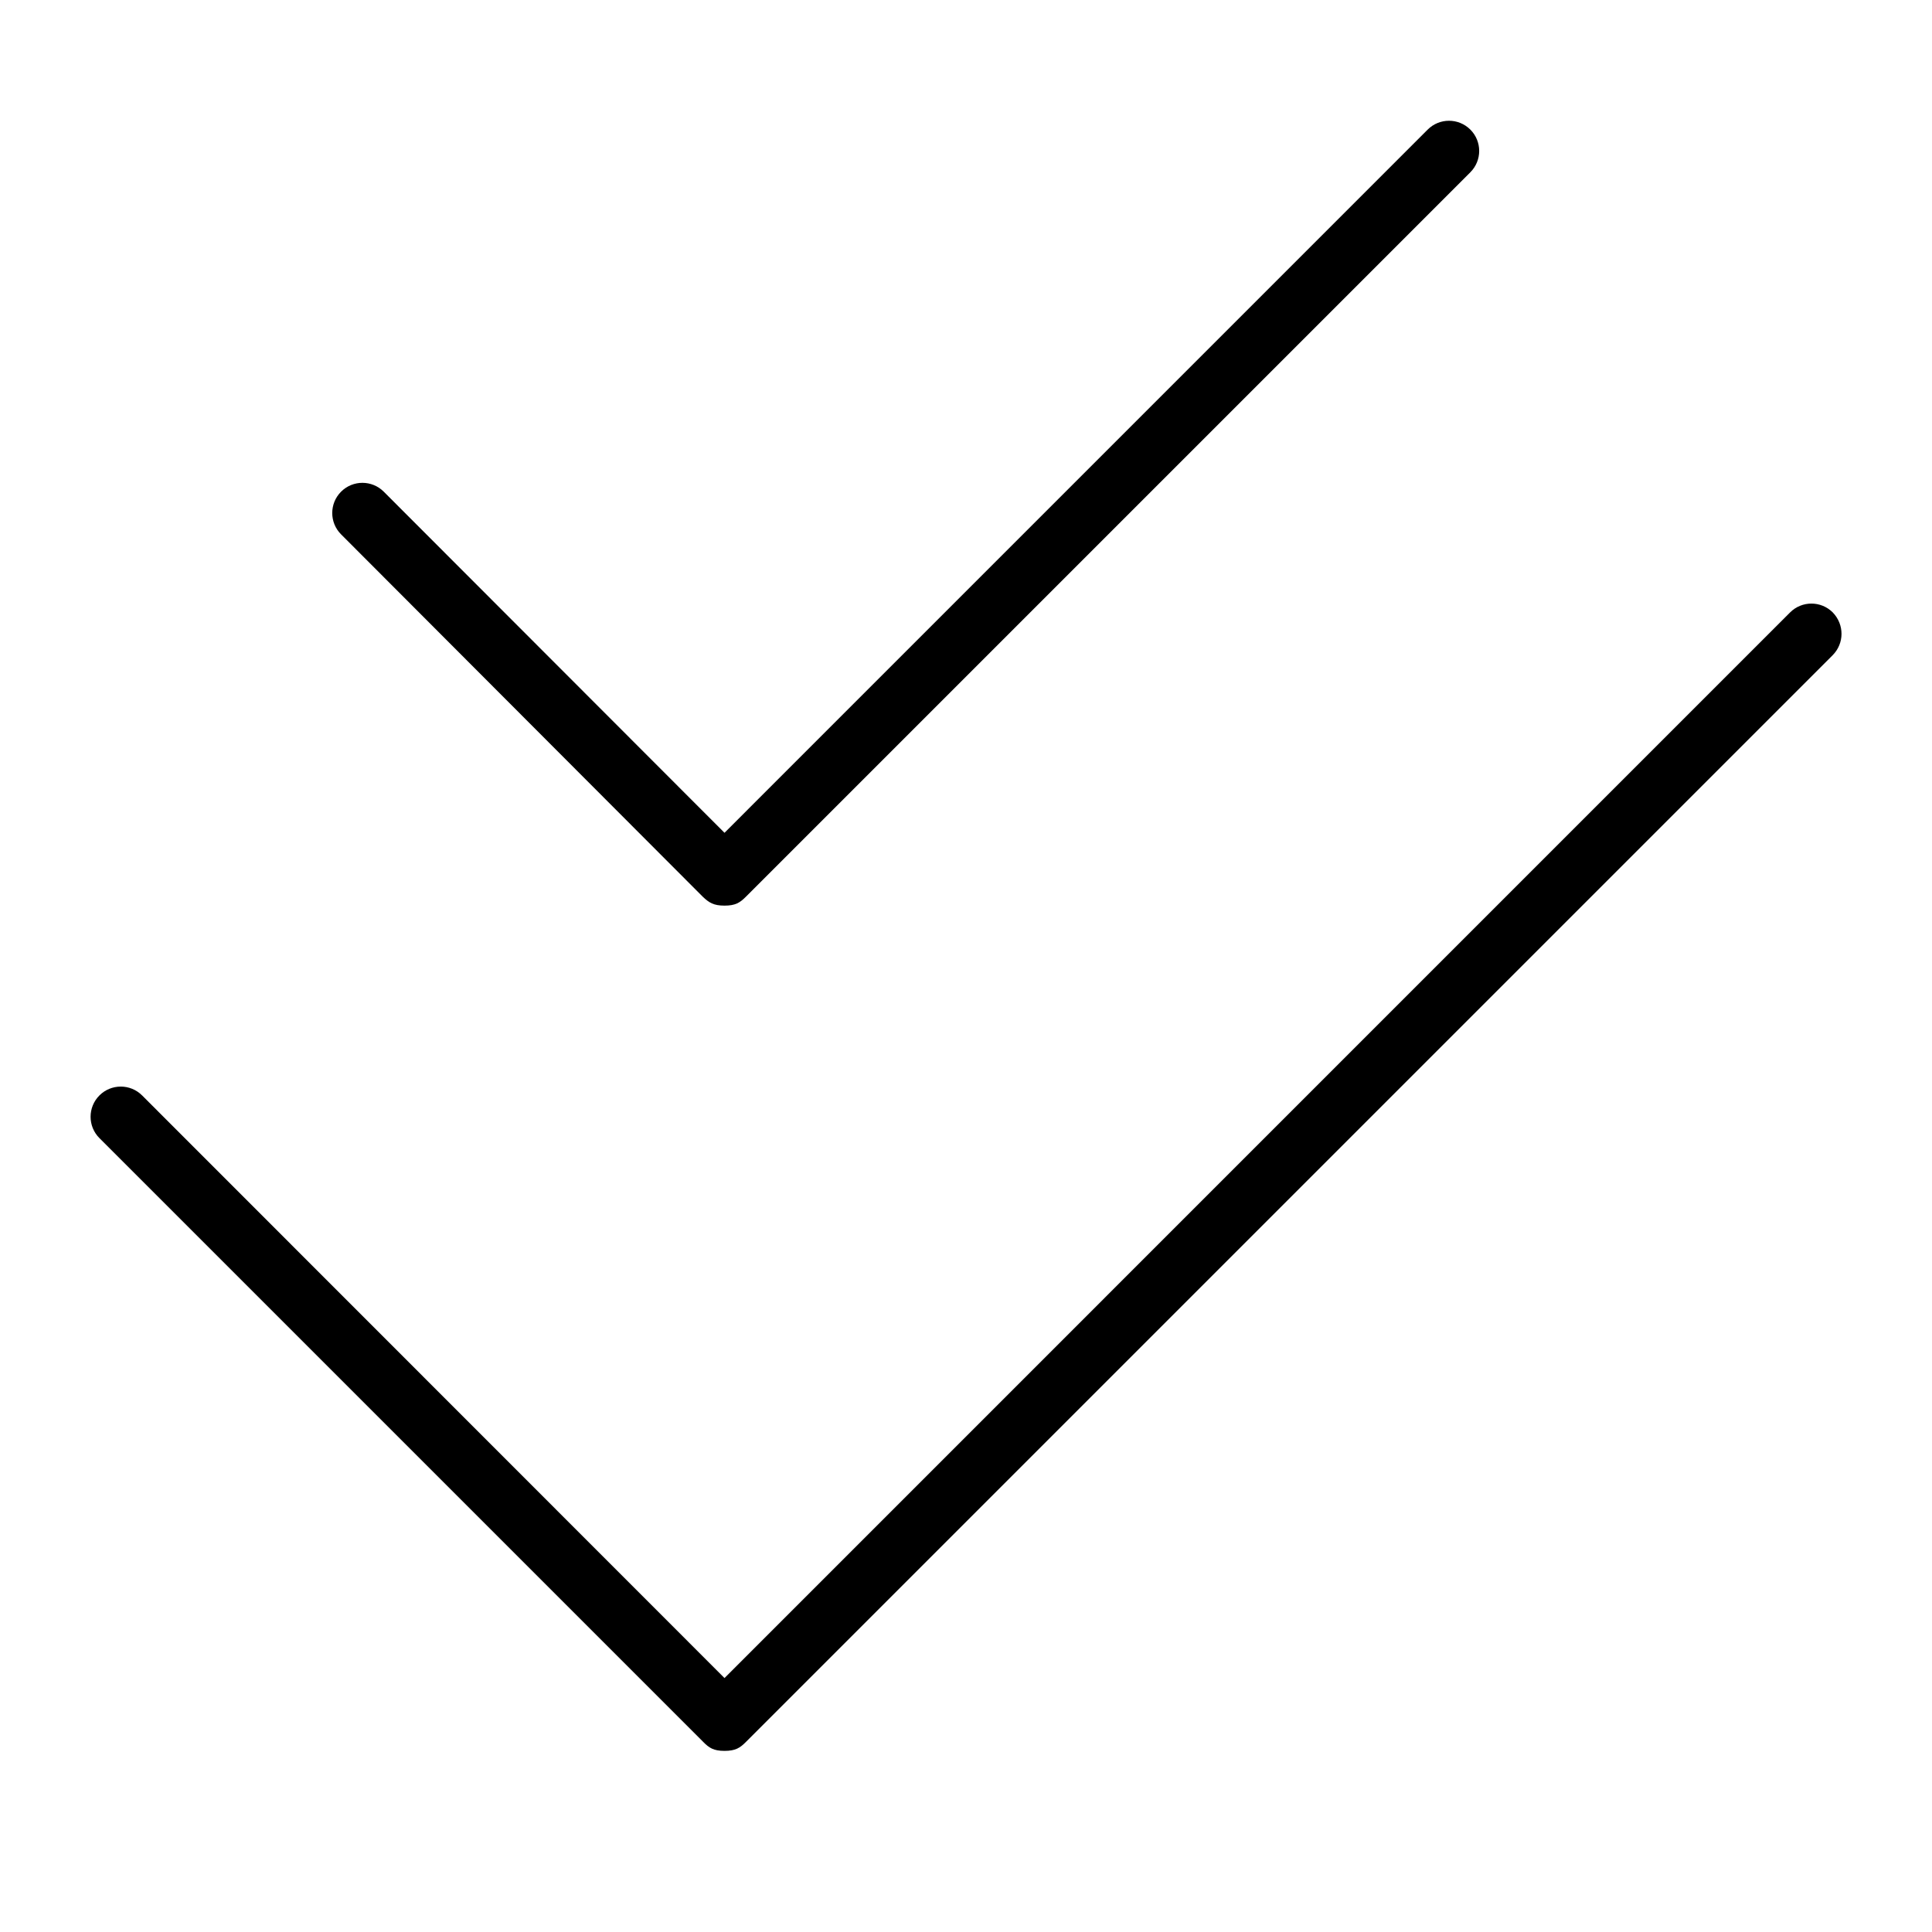 <svg xmlns="http://www.w3.org/2000/svg" viewBox="0 0 512 512"><!--! Font Awesome Pro 6.0.0-alpha3 by @fontawesome - https://fontawesome.com License - https://fontawesome.com/license (Commercial License) --><path d="M485.7 162.3c-3.125-3.125-8.188-3.125-11.31 0L192 444.7L37.66 290.3c-3.125-3.125-8.188-3.125-11.31 0s-3.125 8.188 0 11.31l160 160C187.9 463.2 189.1 464 192 464s4.094-.781 5.656-2.344l288-288C488.8 170.5 488.8 165.5 485.7 162.3zM186.3 237.7C187.9 239.2 189.1 240 192 240s4.094-.781 5.656-2.344l192-192c3.125-3.125 3.125-8.188 0-11.31s-8.188-3.125-11.31 0L192 220.7L101.7 130.3c-3.125-3.125-8.188-3.125-11.31 0s-3.125 8.188 0 11.31L186.3 237.7z"/></svg>